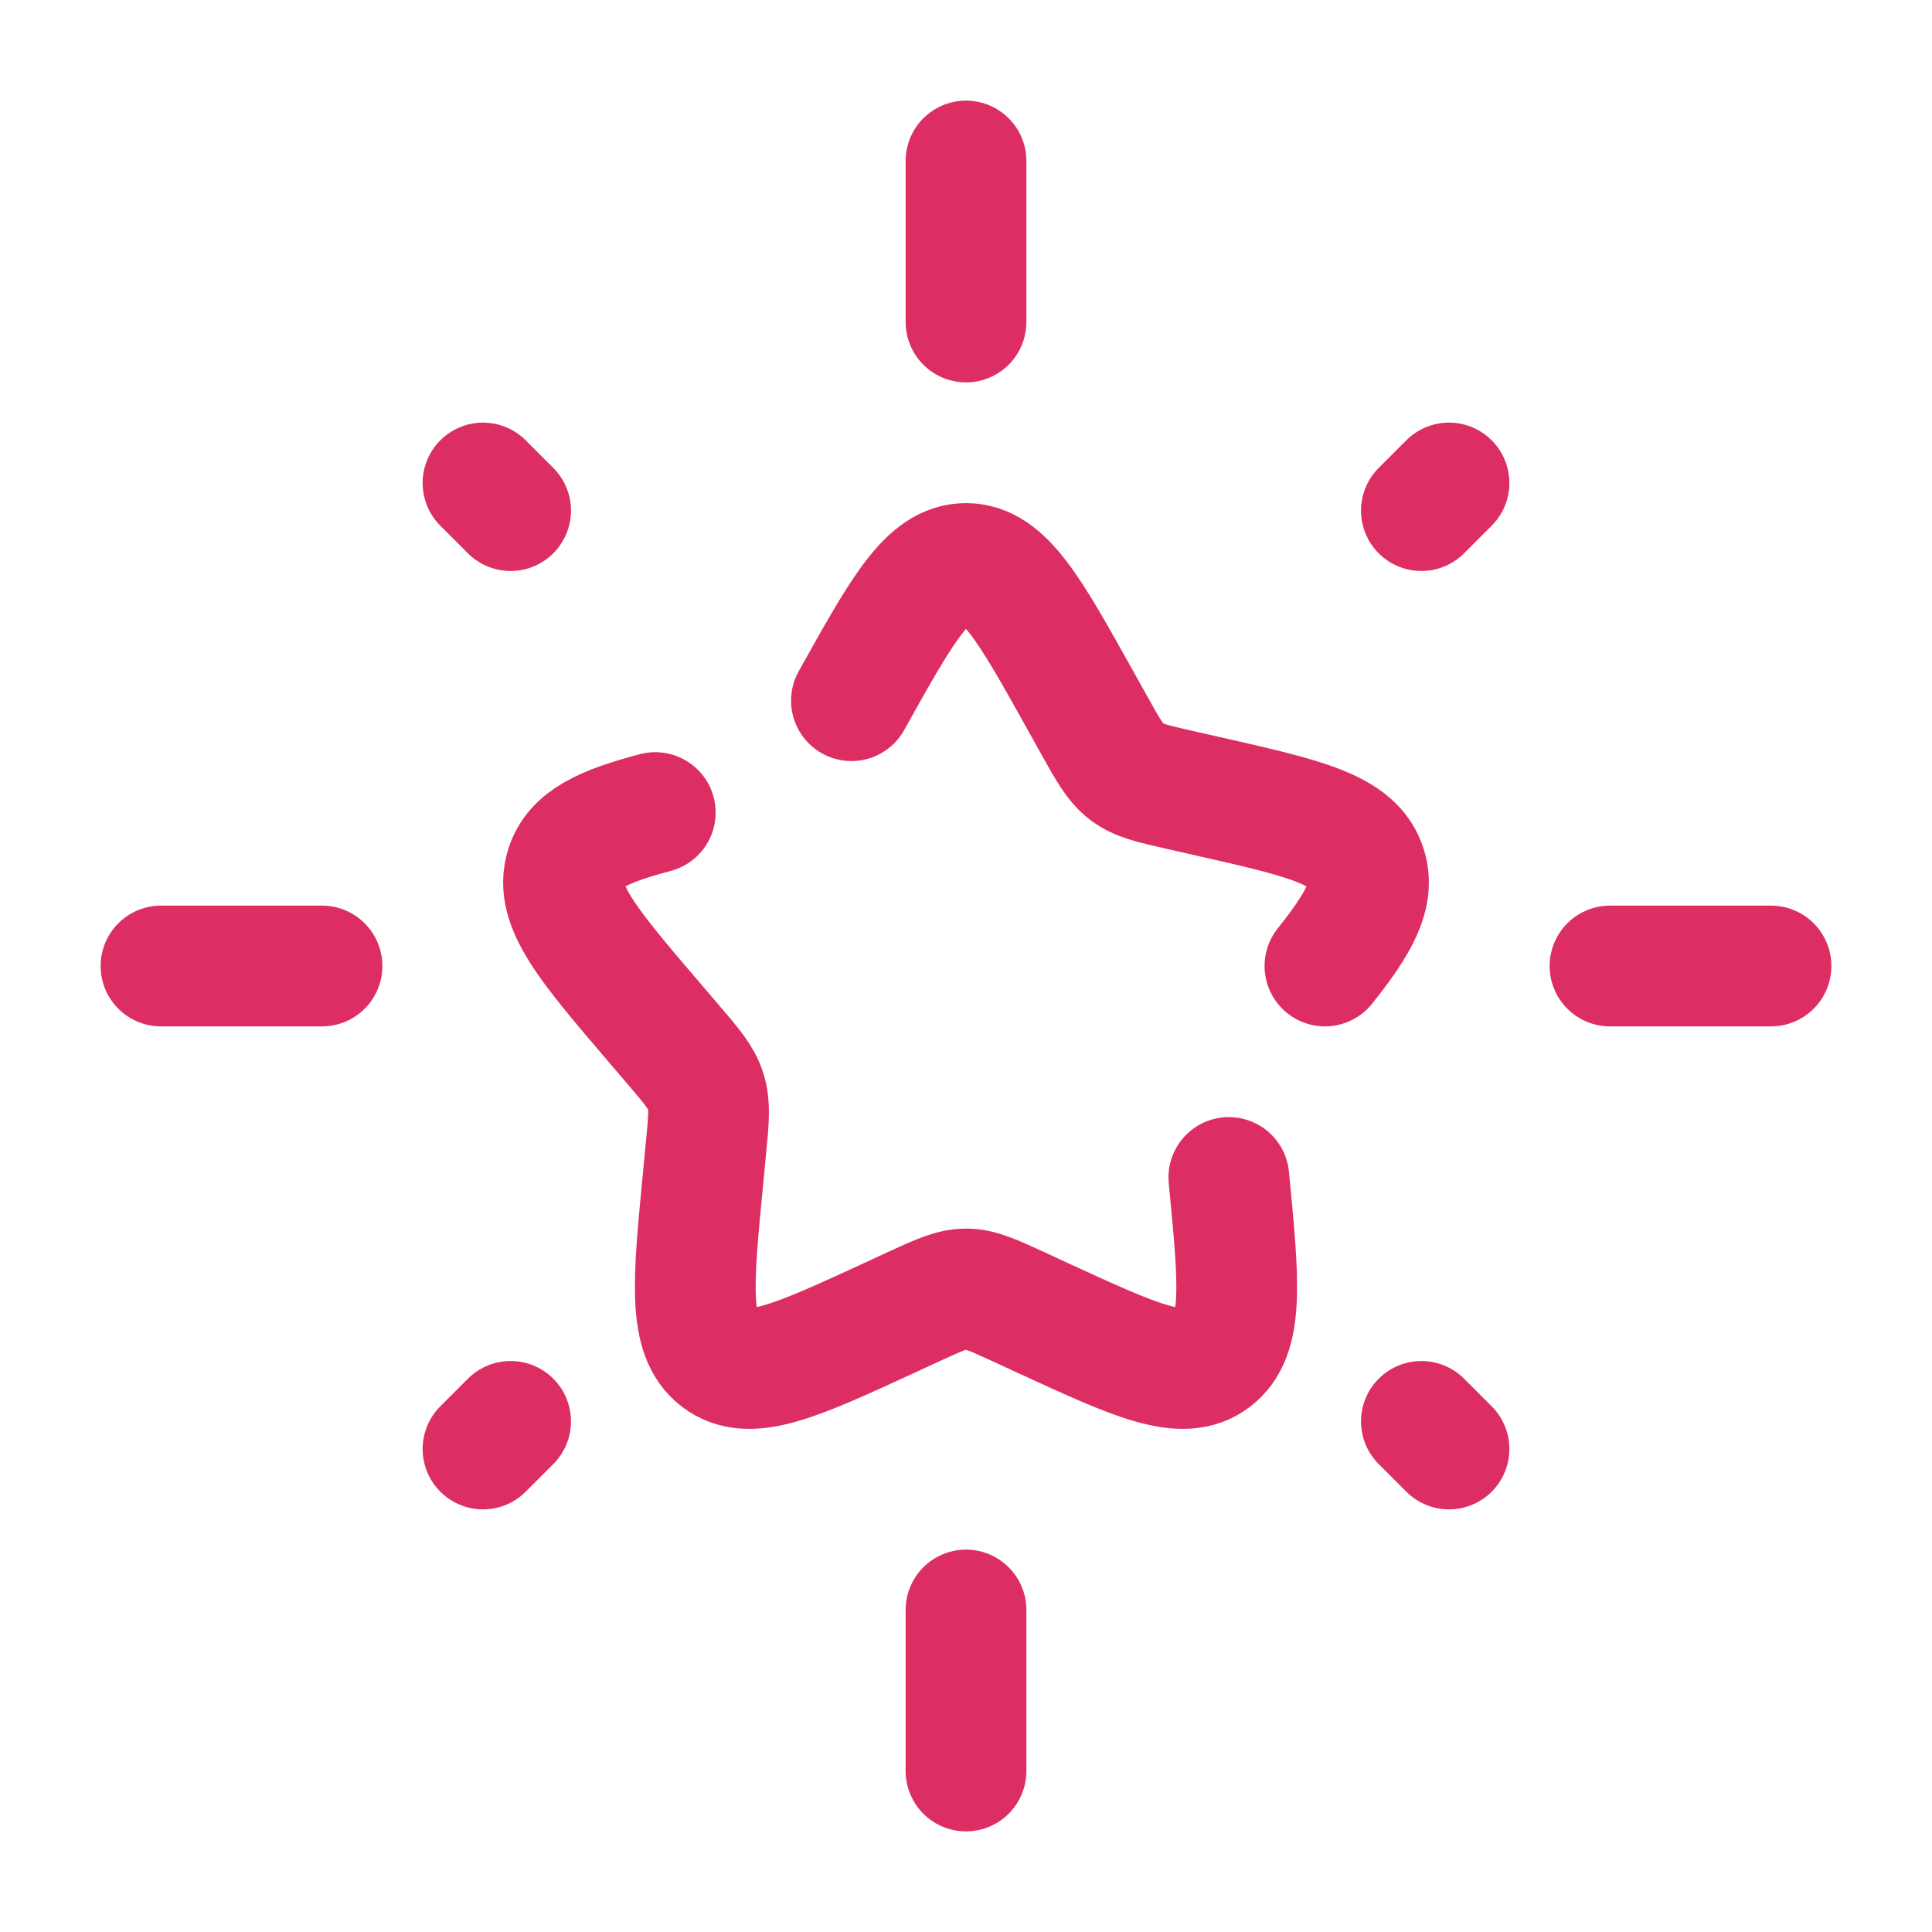 <svg xmlns="http://www.w3.org/2000/svg" fill="none" viewBox="0 0 24 24" height="800px" width="800px">

<g stroke-width="0" id="SVGRepo_bgCarrier"></g>

<g stroke-linejoin="round" stroke-linecap="round" id="SVGRepo_tracerCarrier"></g>

<g id="SVGRepo_iconCarrier"> <path stroke-linecap="round" stroke-width="1.5" stroke="#dd2e63" d="M12 2V4"></path> <path stroke-linecap="round" stroke-width="1.5" stroke="#dd2e63" d="M12 20V22"></path> <path stroke-linecap="round" stroke-width="1.5" stroke="#dd2e63" d="M2 12L4 12"></path> <path stroke-linecap="round" stroke-width="1.5" stroke="#dd2e63" d="M20 12L22 12"></path> <path stroke-linecap="round" stroke-width="1.5" stroke="#dd2e63" d="M6 18L6.343 17.657"></path> <path stroke-linecap="round" stroke-width="1.5" stroke="#dd2e63" d="M17.657 6.343L18 6"></path> <path stroke-linecap="round" stroke-width="1.5" stroke="#dd2e63" d="M18 18L17.657 17.657"></path> <path stroke-linecap="round" stroke-width="1.5" stroke="#dd2e63" d="M6.343 6.343L6 6"></path> <path stroke-linecap="round" stroke-width="1.5" stroke="#dd2e63" d="M15.265 14.627C15.392 15.935 15.455 16.589 15.072 16.88C14.689 17.171 14.114 16.906 12.962 16.376L12.664 16.238C12.337 16.088 12.173 16.012 12 16.012C11.827 16.012 11.663 16.088 11.336 16.238L11.038 16.376C9.886 16.906 9.311 17.171 8.928 16.88C8.545 16.589 8.608 15.935 8.735 14.627L8.767 14.289C8.804 13.917 8.822 13.731 8.768 13.559C8.714 13.386 8.595 13.247 8.357 12.969L8.14 12.715C7.302 11.735 6.882 11.244 7.029 10.774C7.135 10.433 7.487 10.266 8.14 10.094M10.577 8.704C11.21 7.568 11.527 7 12 7C12.473 7 12.79 7.568 13.423 8.704L13.587 8.998C13.767 9.321 13.857 9.482 13.998 9.589C14.138 9.695 14.313 9.735 14.662 9.814L14.98 9.886C16.21 10.164 16.825 10.303 16.971 10.774C17.077 11.113 16.888 11.463 16.459 12"></path> </g>

</svg>